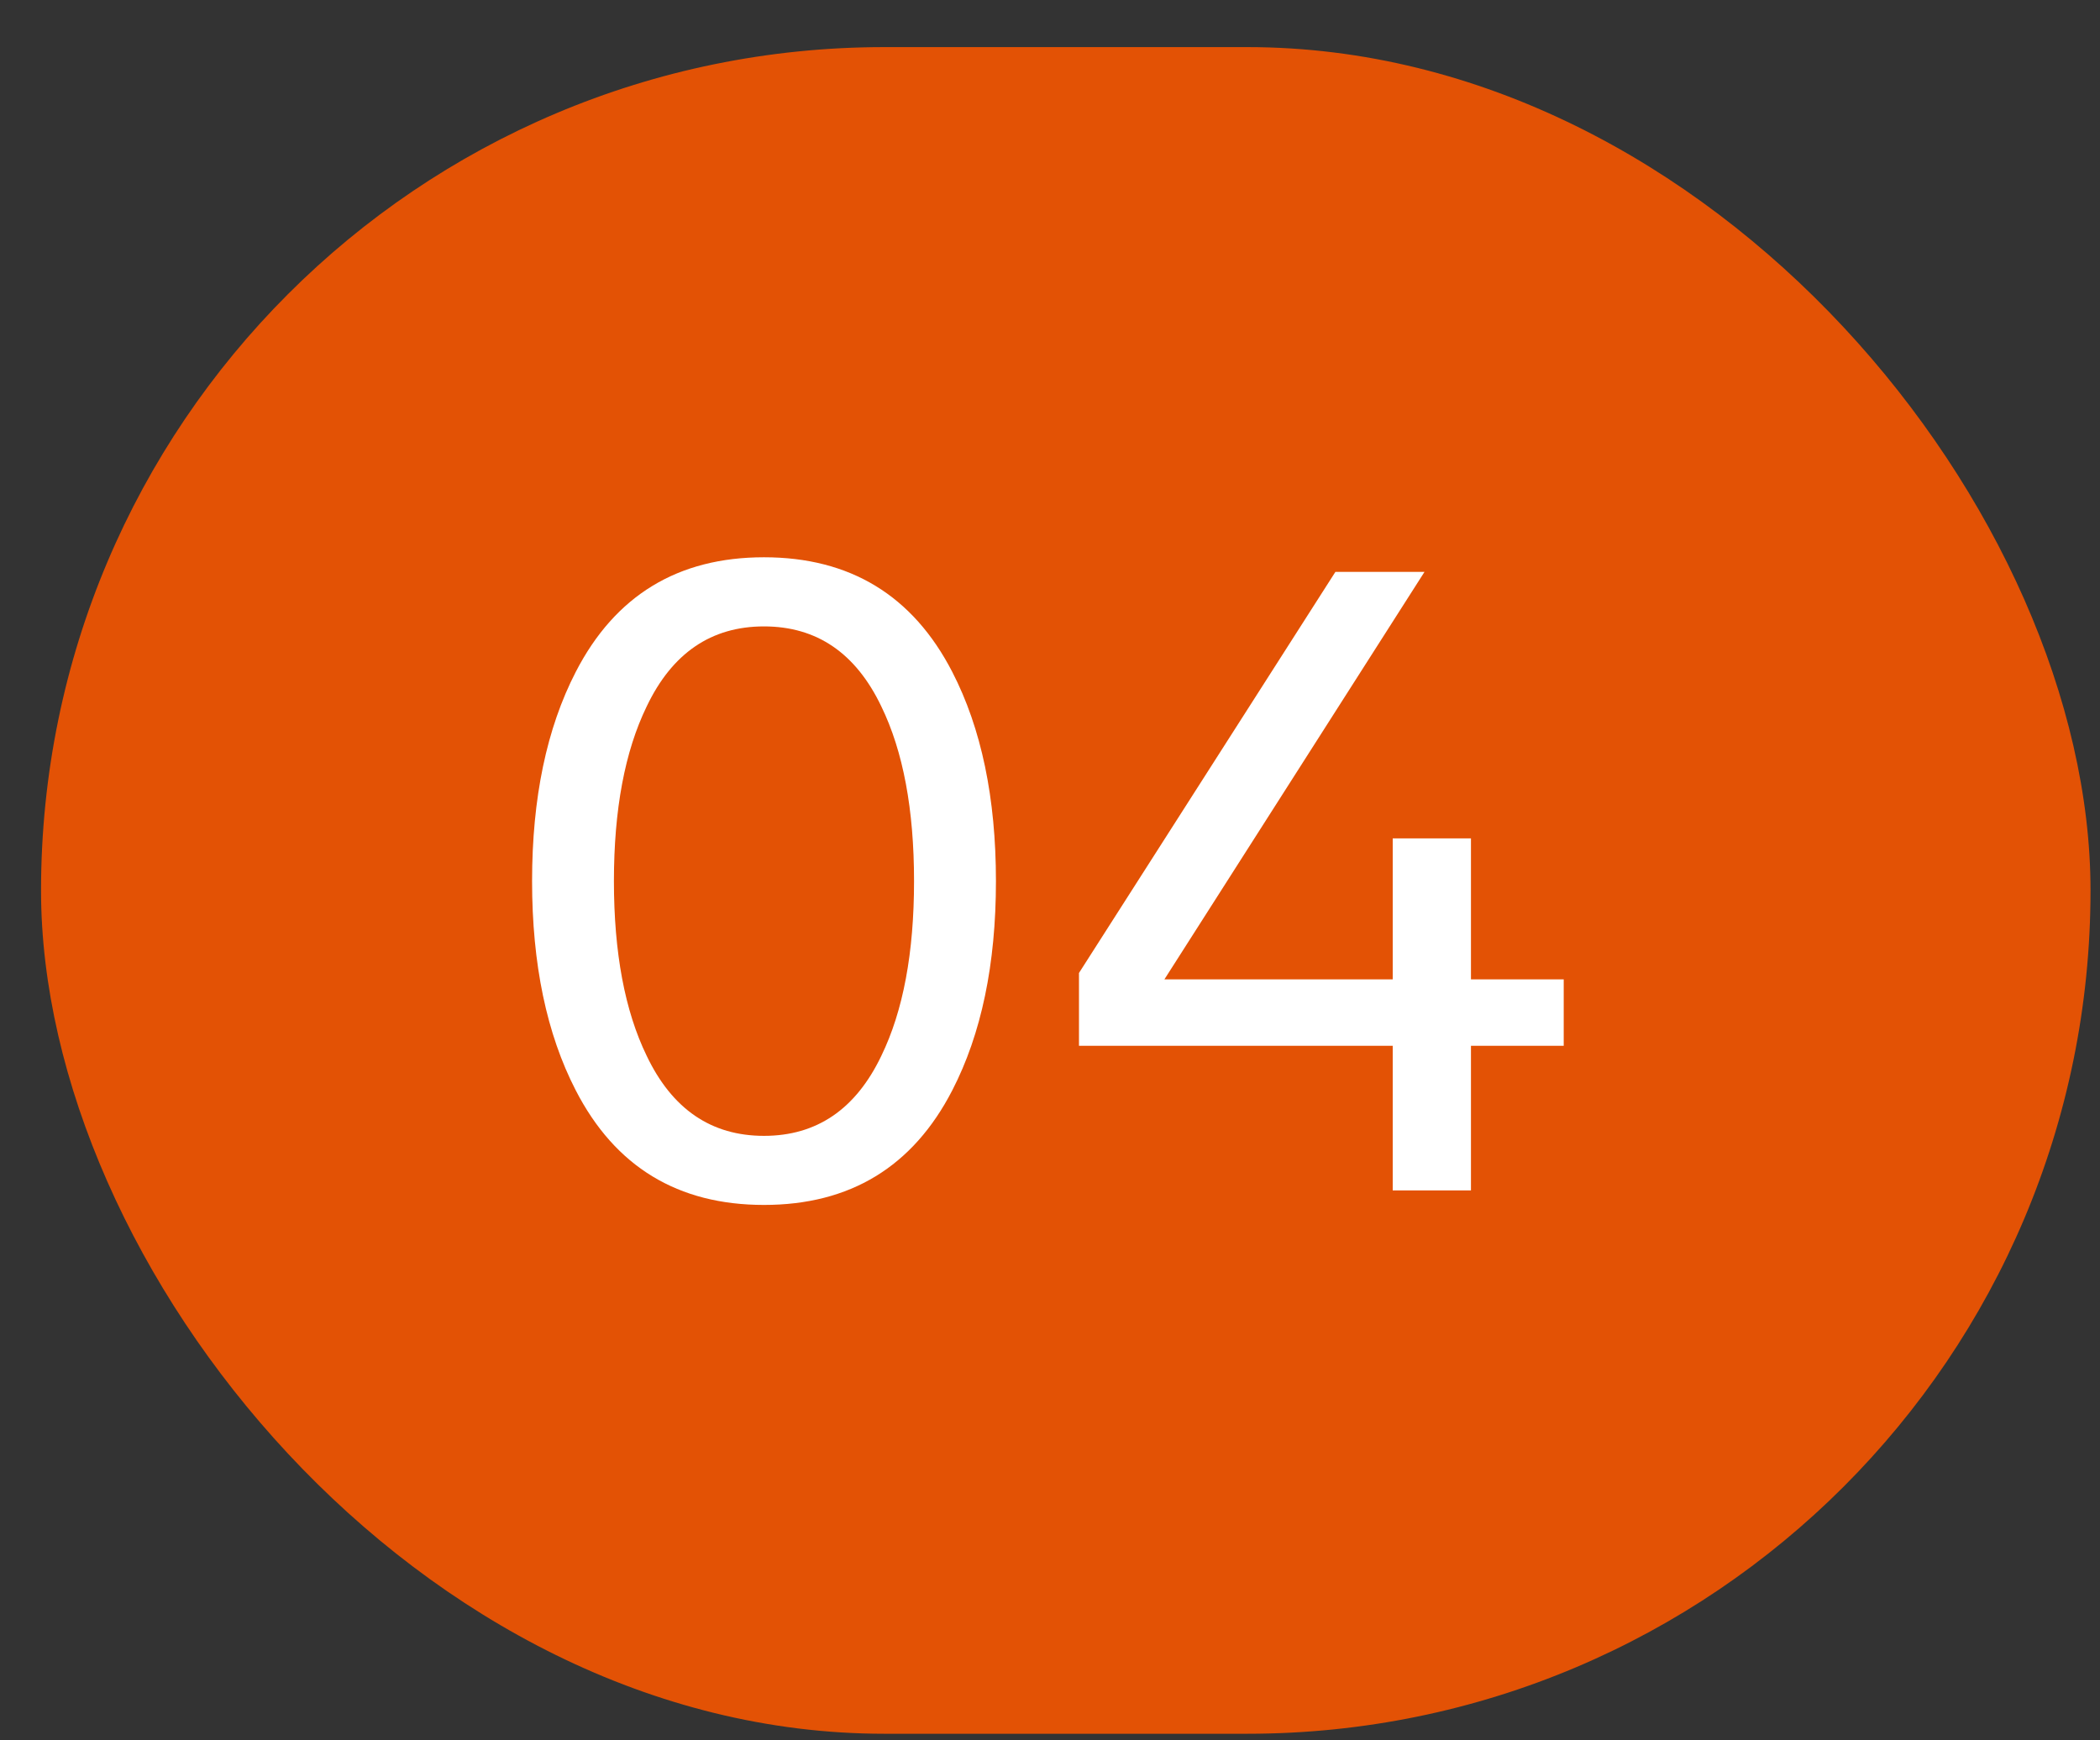 <?xml version="1.0" encoding="UTF-8"?> <svg xmlns="http://www.w3.org/2000/svg" width="35" height="29" viewBox="0 0 35 29" fill="none"><rect x="0" y="0" width="35" height="29" fill="#333333" stroke="none"/><rect x="0.684" y="0.785" width="34.158" height="28.105" rx="14.053" fill="#E35205"></rect><path d="M15.871 11.196C16.356 12.136 16.599 13.298 16.599 14.682C16.599 16.067 16.356 17.229 15.871 18.169C15.214 19.442 14.168 20.078 12.733 20.078C11.298 20.078 10.252 19.442 9.596 18.169C9.111 17.229 8.868 16.067 8.868 14.682C8.868 13.298 9.111 12.136 9.596 11.196C10.252 9.923 11.298 9.286 12.733 9.286C14.168 9.286 15.214 9.923 15.871 11.196ZM10.778 11.772C10.414 12.52 10.232 13.49 10.232 14.682C10.232 15.875 10.414 16.845 10.778 17.593C11.202 18.482 11.854 18.927 12.733 18.927C13.613 18.927 14.264 18.482 14.689 17.593C15.053 16.845 15.234 15.875 15.234 14.682C15.234 13.49 15.053 12.52 14.689 11.772C14.264 10.883 13.613 10.438 12.733 10.438C11.854 10.438 11.202 10.883 10.778 11.772ZM24.516 16.319H26.062V17.426H24.516V19.836H23.212V17.426H17.983V16.213L22.257 9.529H23.742L19.407 16.319H23.212V13.97H24.516V16.319Z" fill="white"></path></svg> 